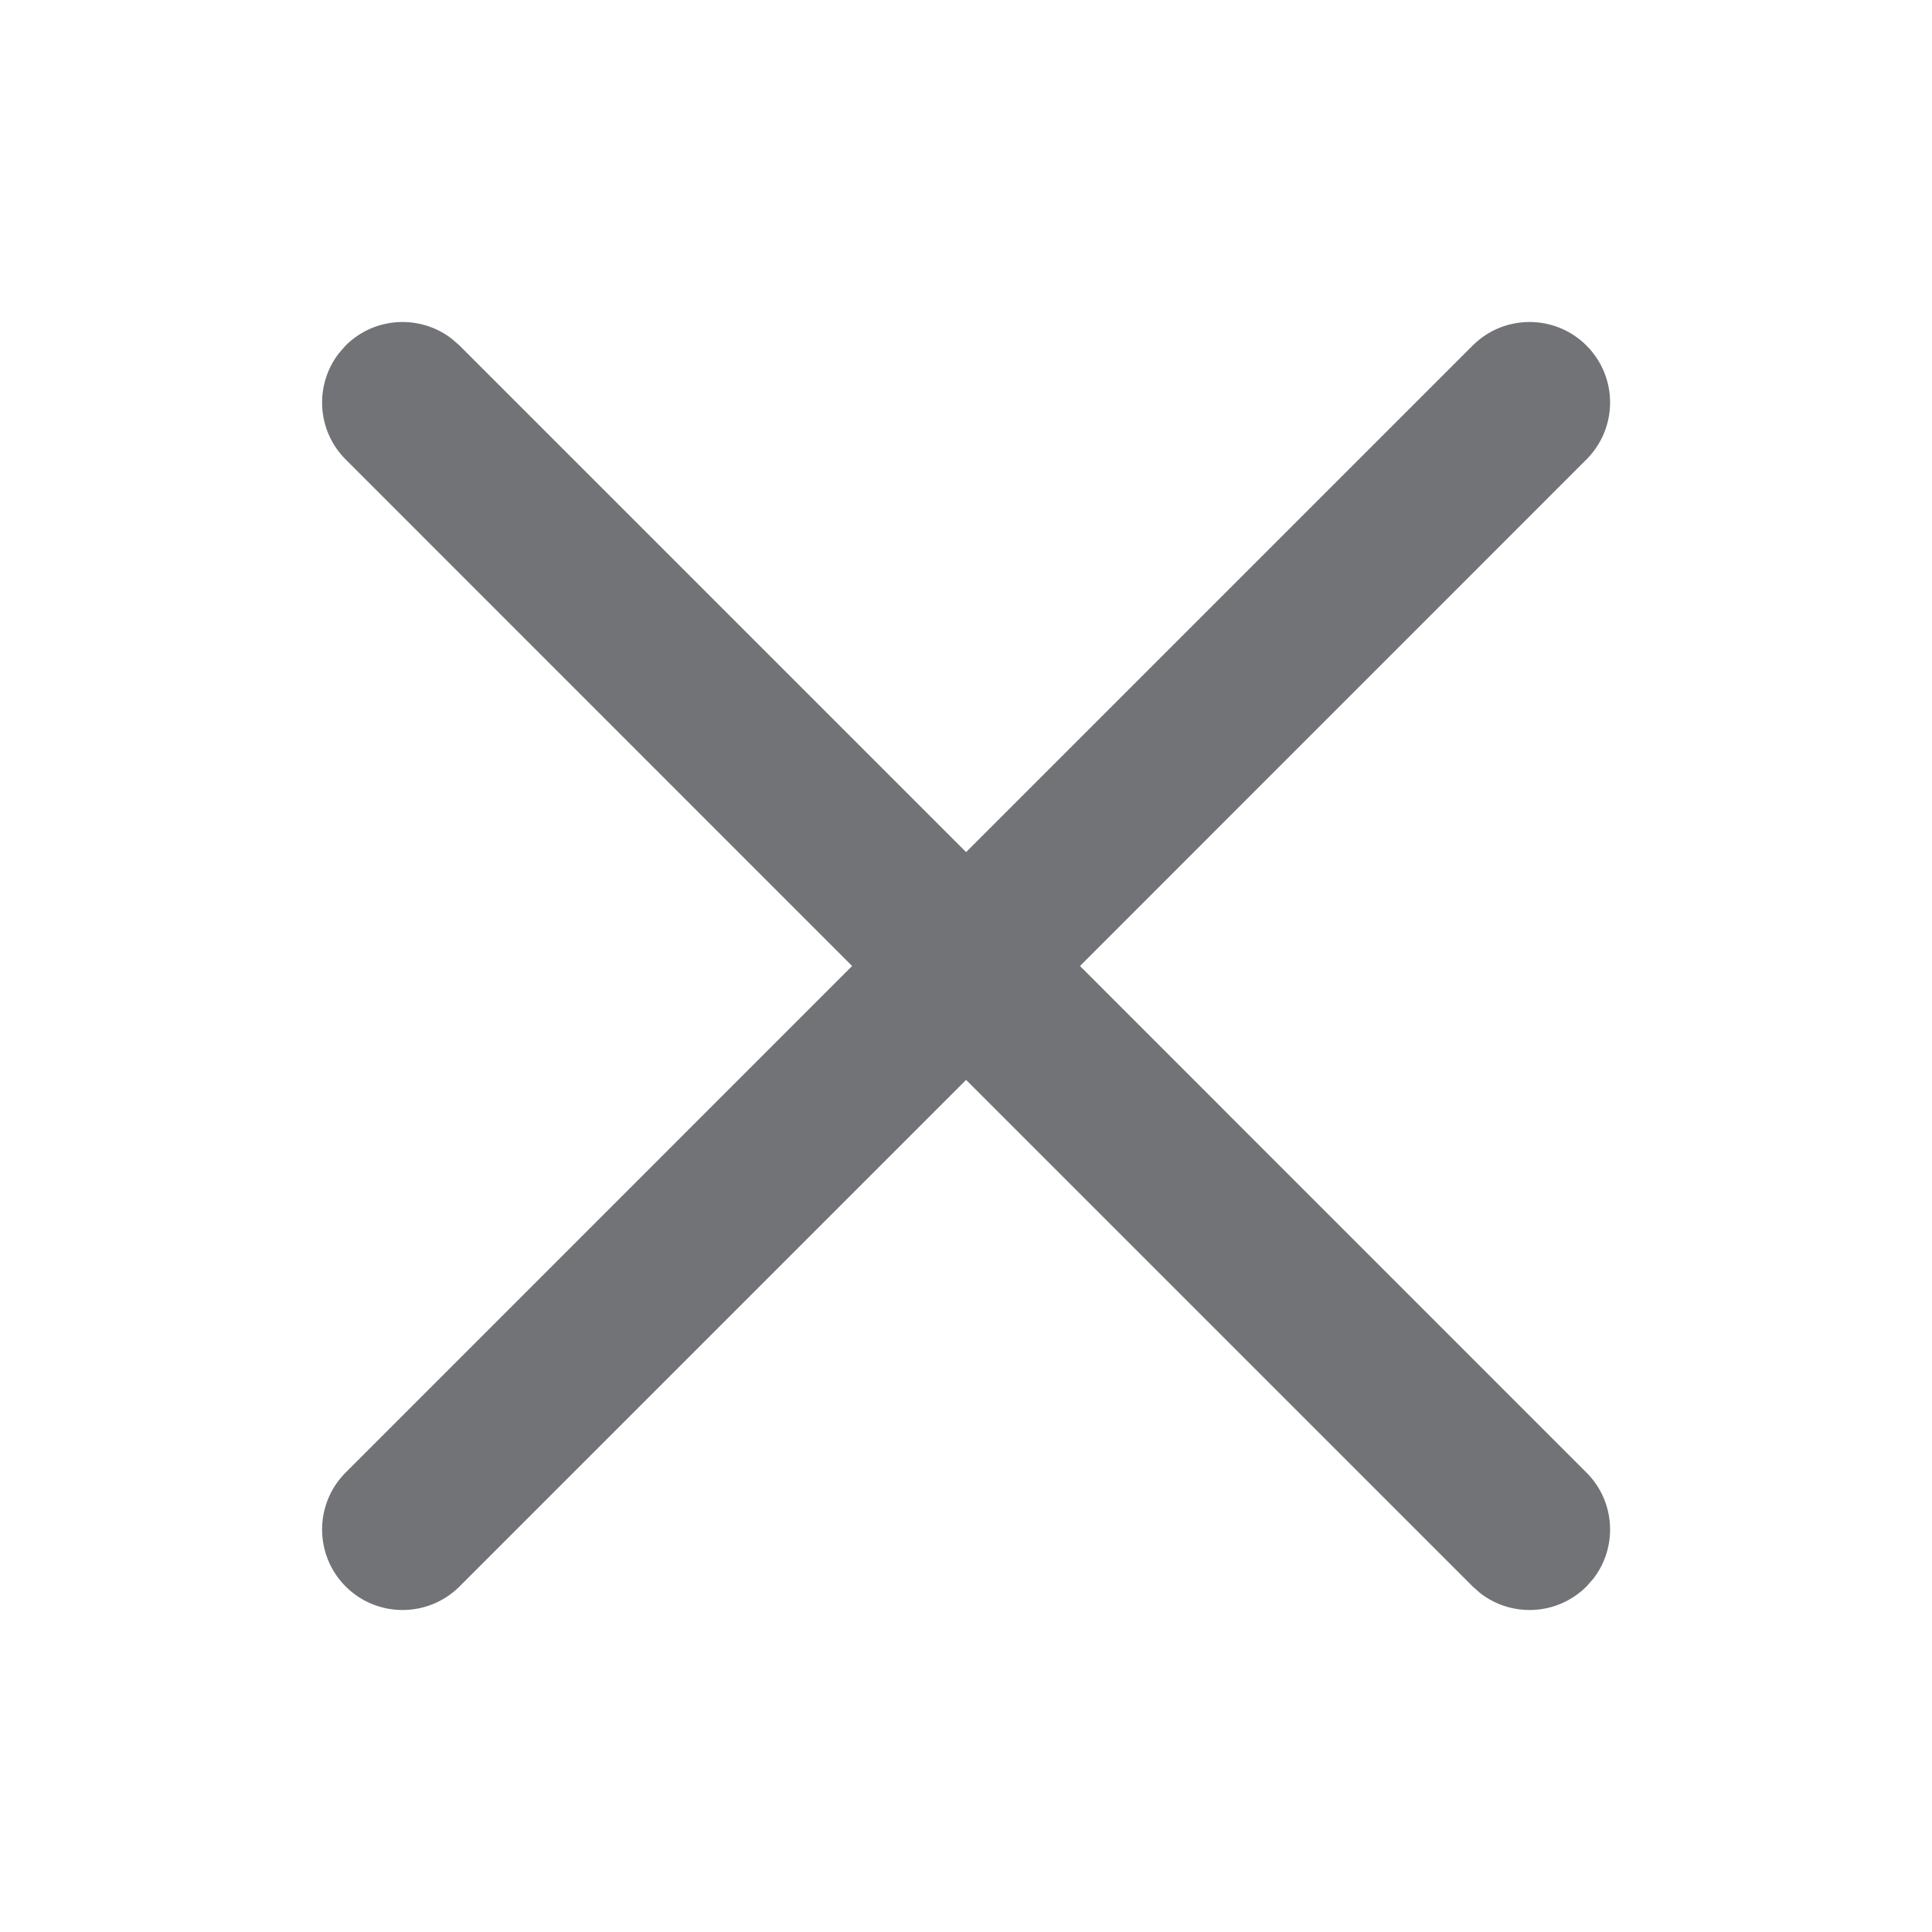 <svg width="20" height="20" viewBox="0 0 20 20" fill="none" xmlns="http://www.w3.org/2000/svg">
<path d="M3.509 3.656L3.578 3.577C3.878 3.277 4.351 3.254 4.678 3.508L4.757 3.577L10.001 8.821L15.245 3.577C15.57 3.252 16.098 3.252 16.423 3.577C16.749 3.903 16.749 4.43 16.423 4.756L11.18 10L16.423 15.244C16.724 15.544 16.747 16.017 16.493 16.344L16.423 16.423C16.123 16.723 15.65 16.746 15.323 16.492L15.245 16.423L10.001 11.179L4.757 16.423C4.431 16.748 3.904 16.748 3.578 16.423C3.253 16.097 3.253 15.569 3.578 15.244L8.821 10L3.578 4.756C3.278 4.456 3.255 3.983 3.509 3.656L3.578 3.577L3.509 3.656Z" fill="#212529" fill-opacity="0.64"/>
</svg>
